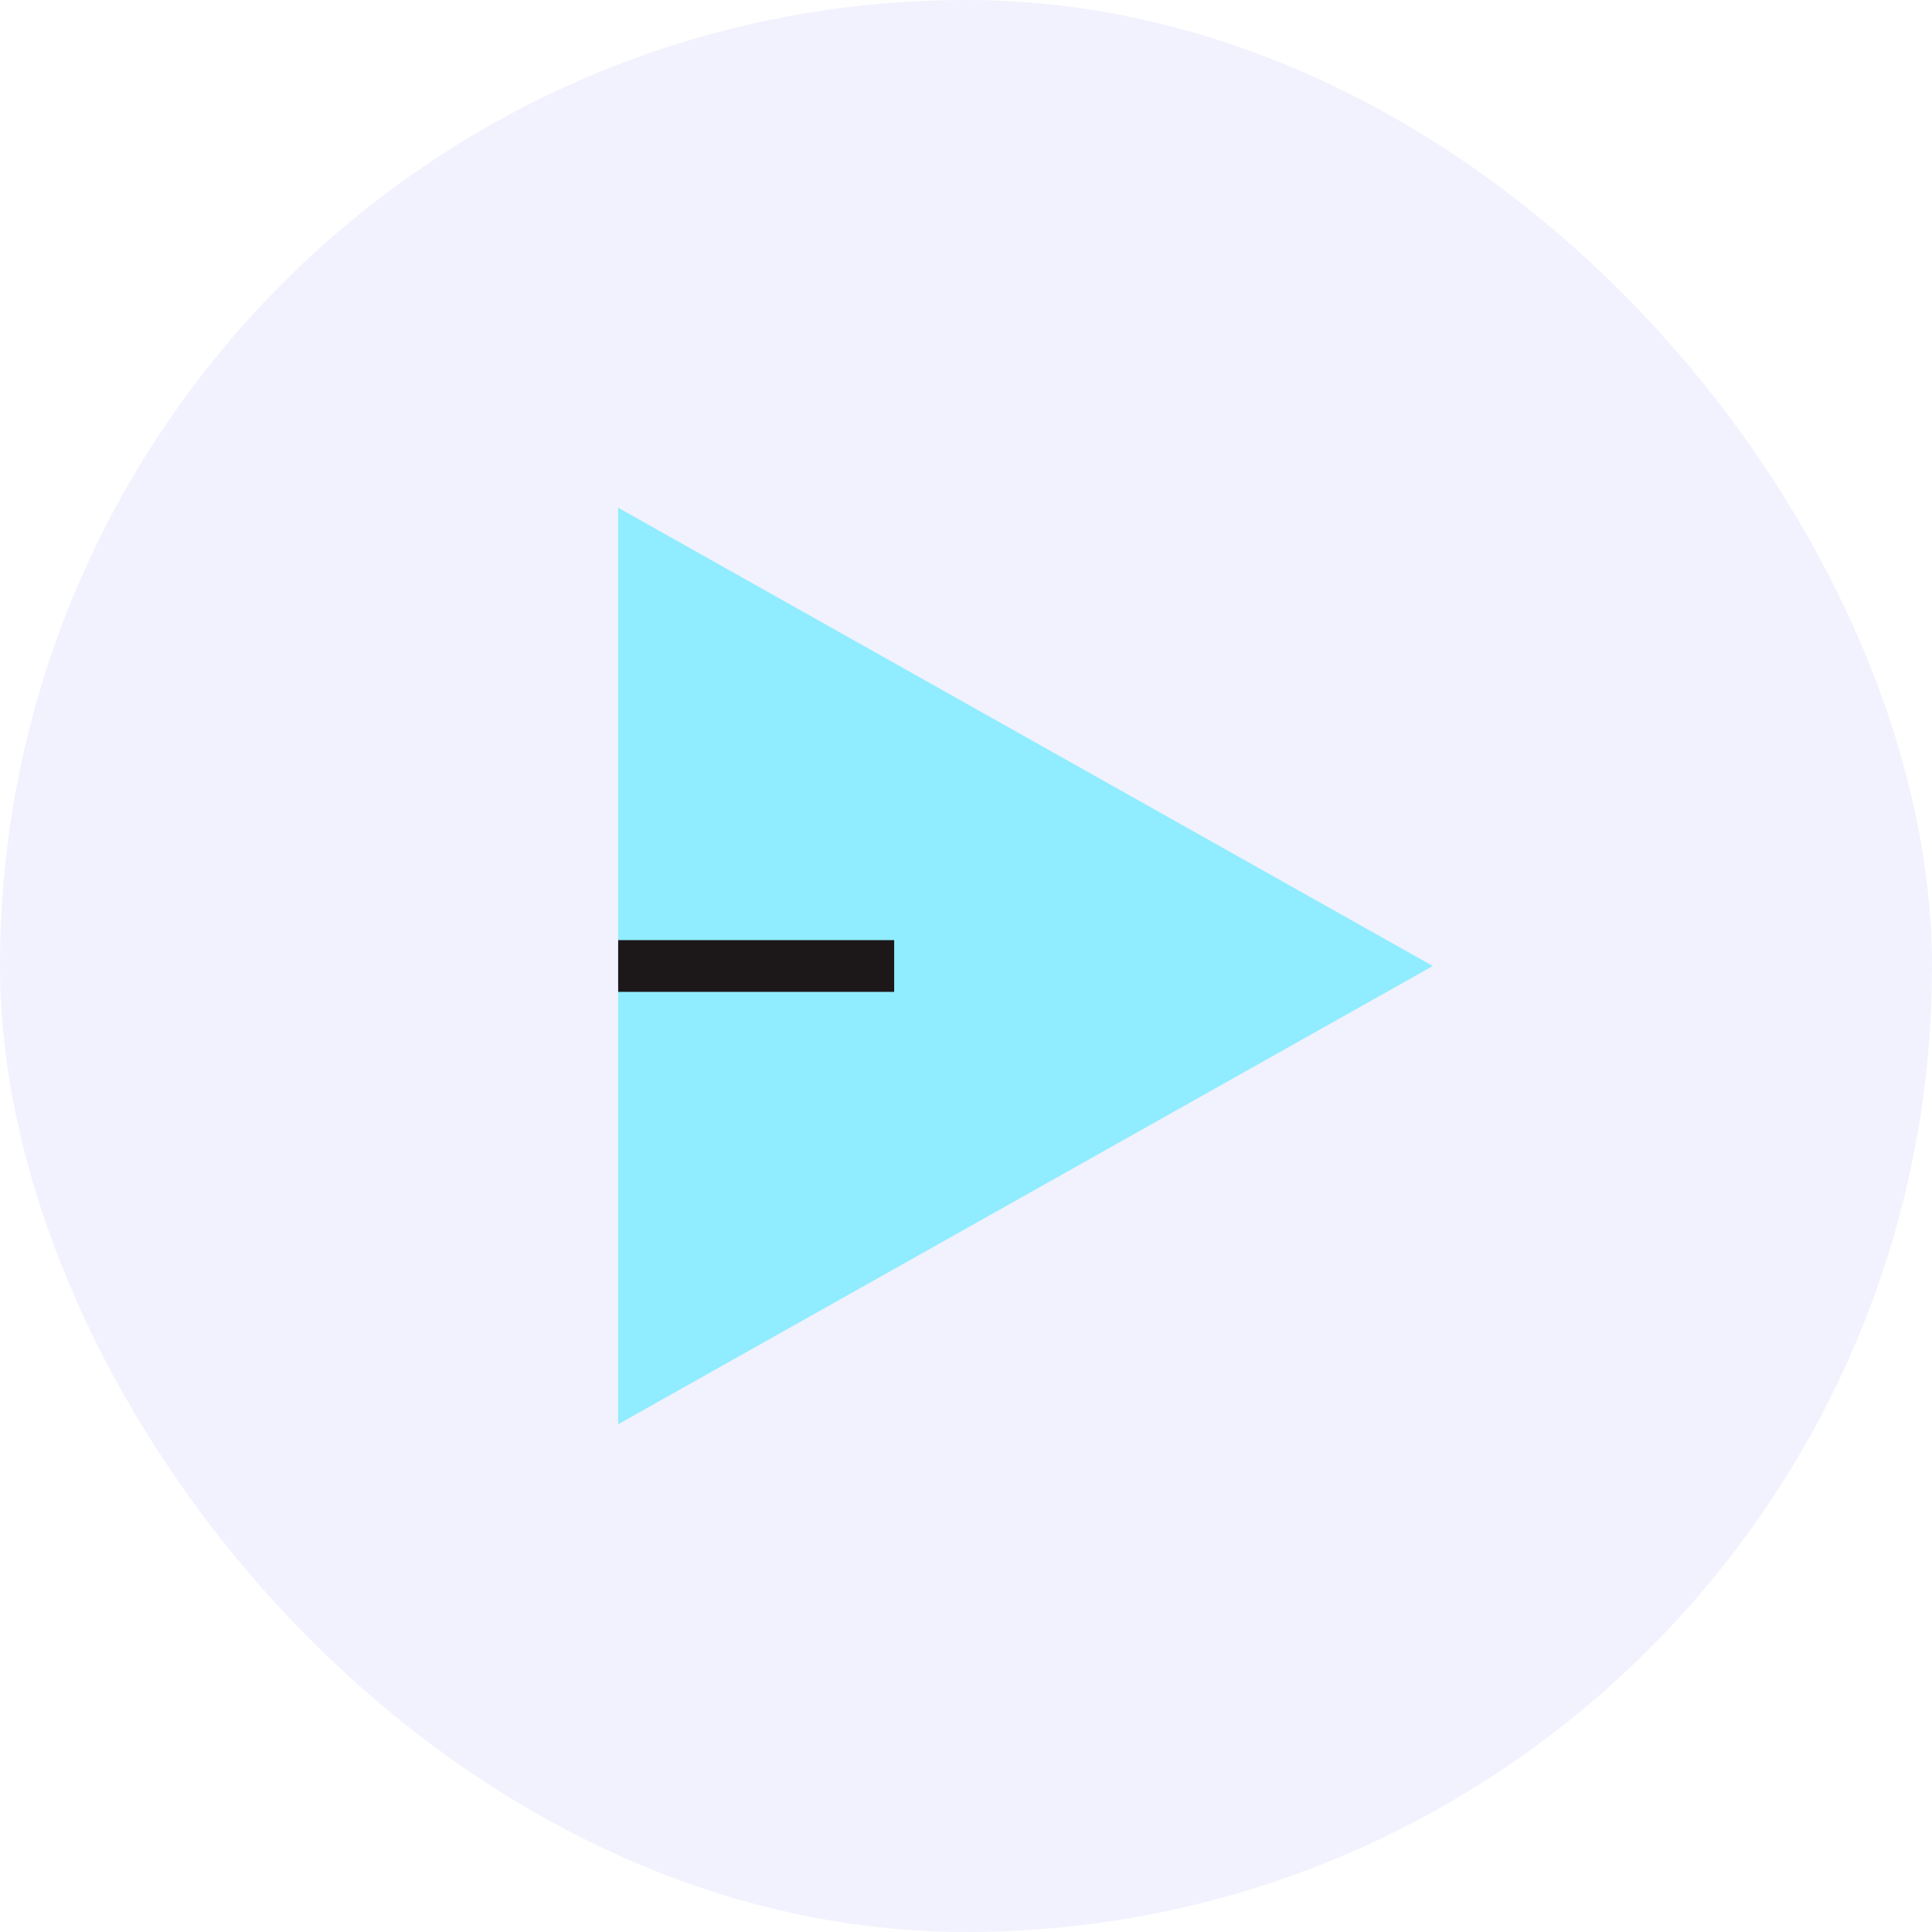 <svg width="56" height="56" viewBox="0 0 56 56" fill="none" xmlns="http://www.w3.org/2000/svg">
<g clip-path="url(#clip0_8880_5883)">
<rect opacity="0.5" width="56" height="56" fill="#E4E7FC"/>
<path d="M18.668 40V16L40.001 28L18.668 40Z" fill="#90ECFF" stroke="#90ECFF" stroke-width="1.5" stroke-linecap="square"/>
<path d="M18.668 28H25.168" stroke="#1C1719" stroke-width="1.5" stroke-linecap="square"/>
</g>
<defs>
<clipPath id="clip0_8880_5883">
<rect width="56" height="56" rx="28" fill="white"/>
</clipPath>
</defs>
</svg>
